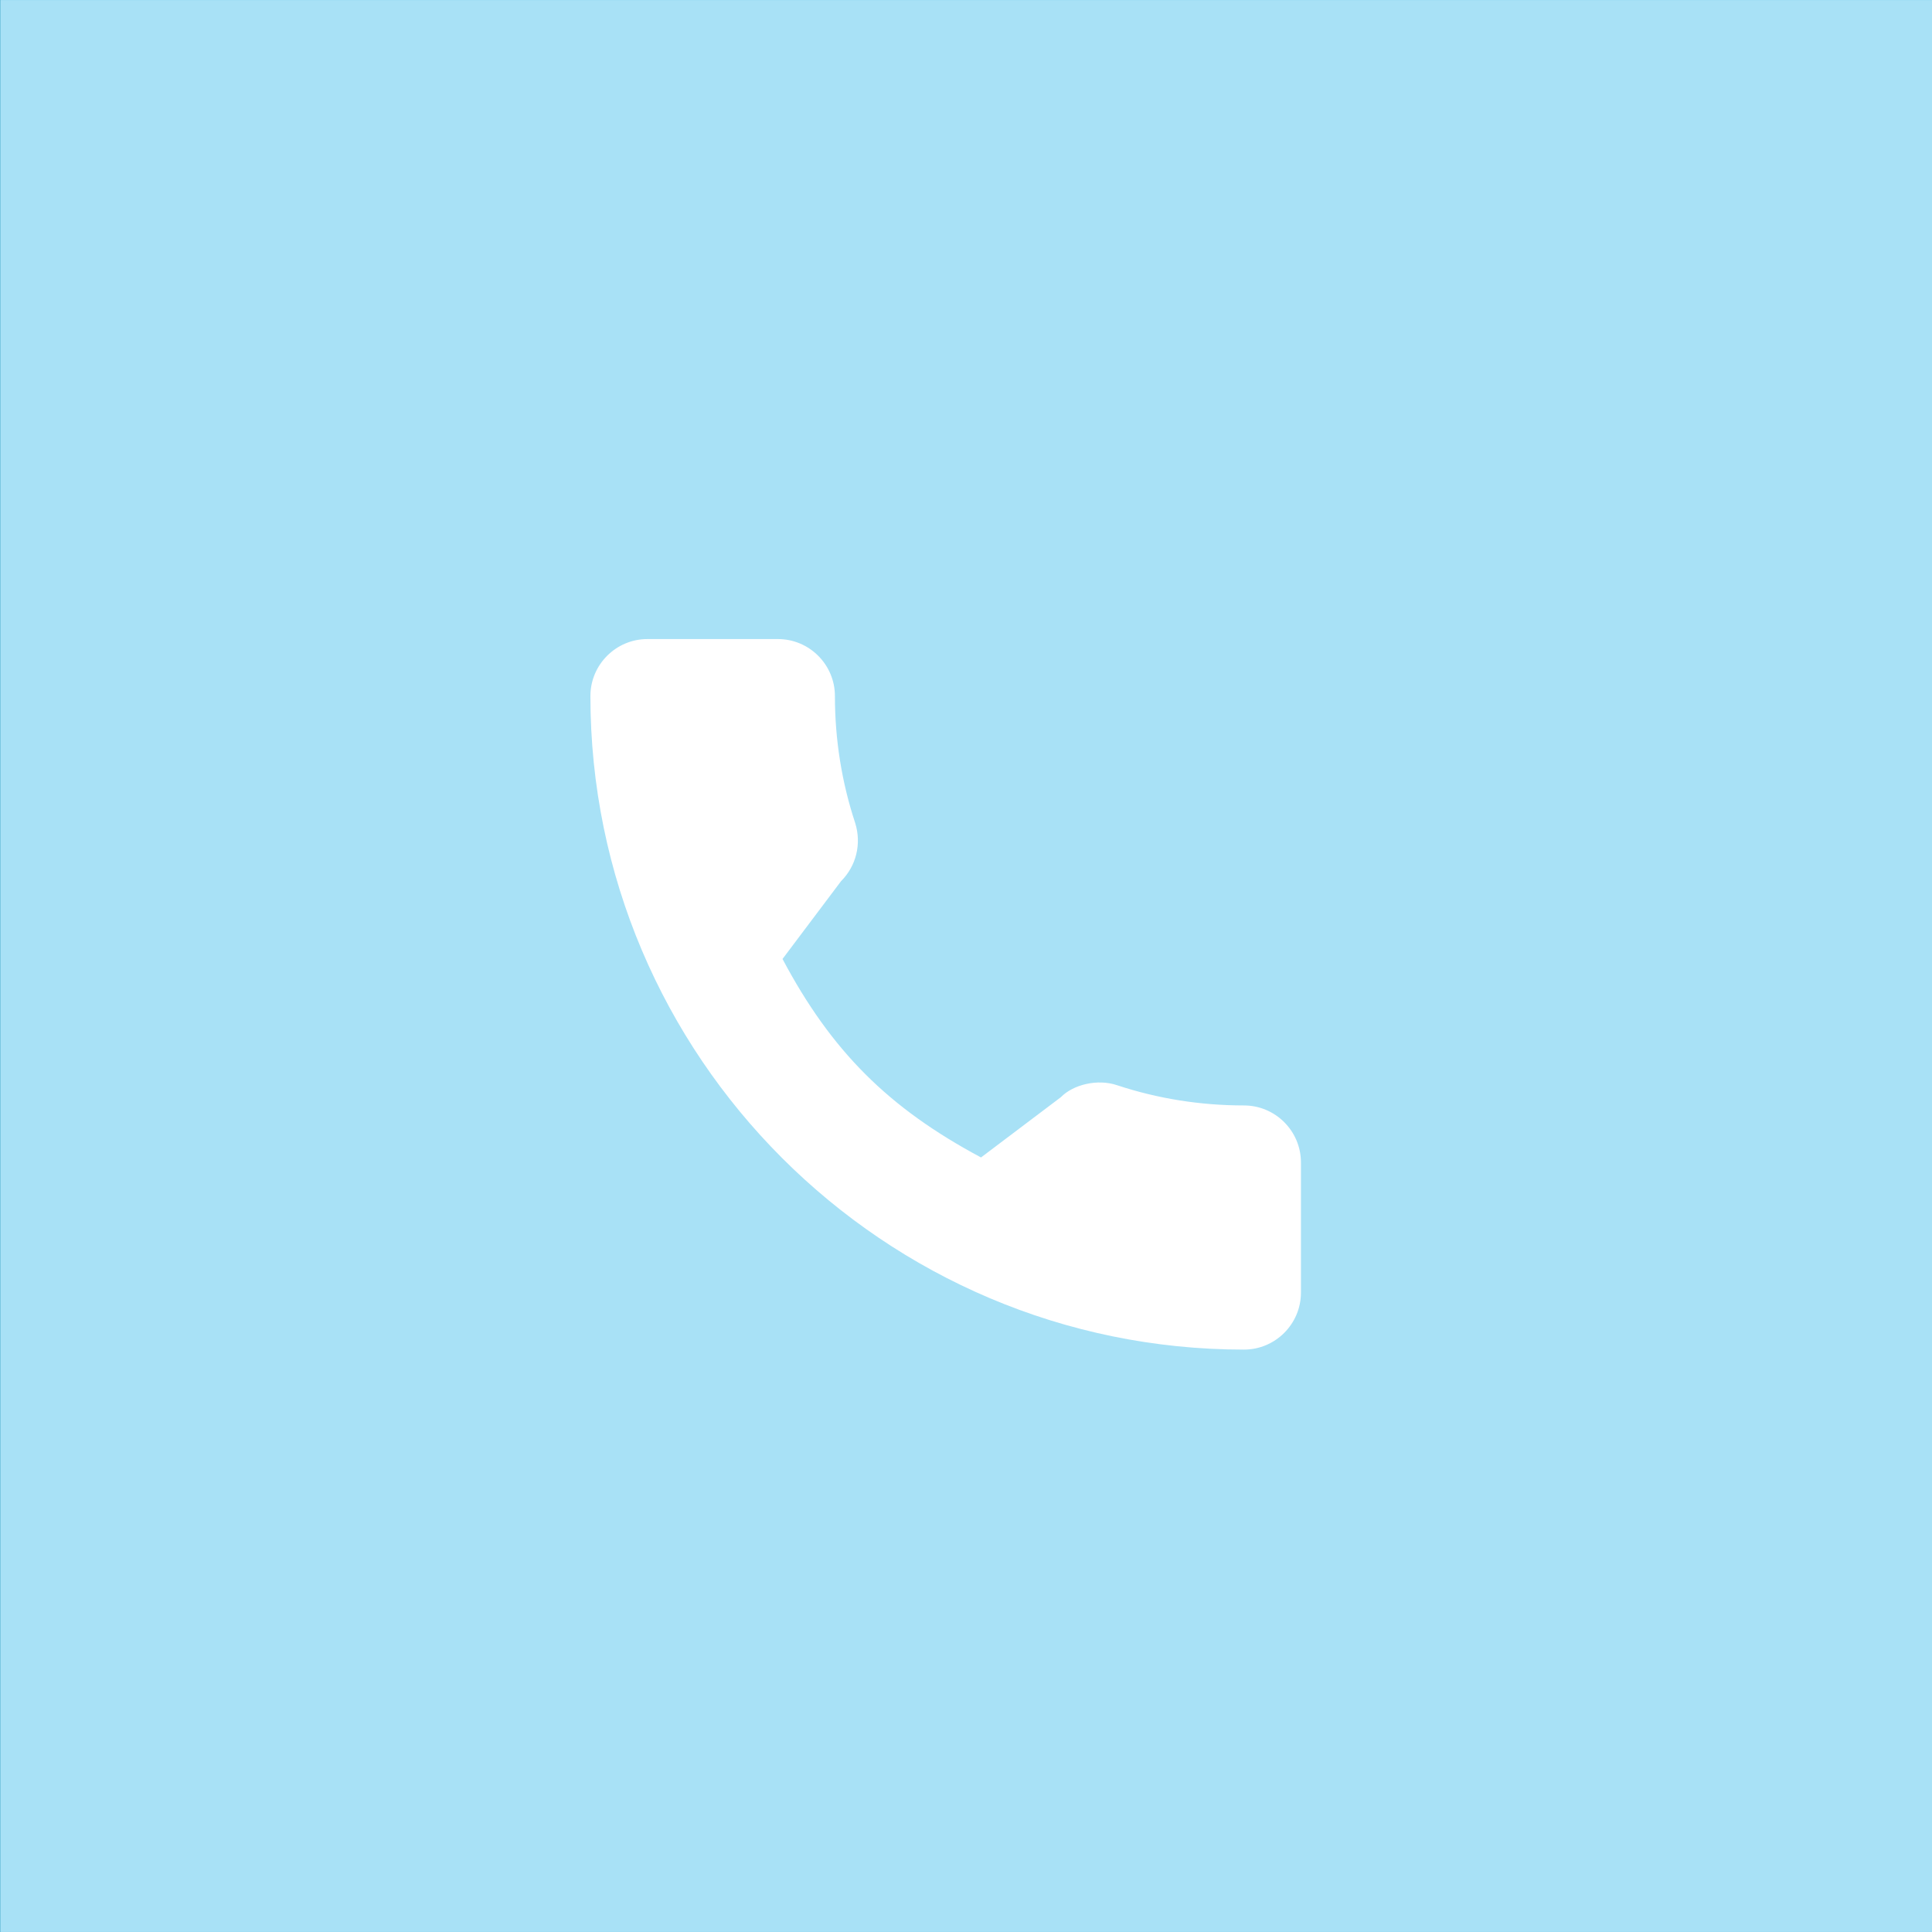 <?xml version="1.0" encoding="UTF-8" standalone="no"?>
<!DOCTYPE svg PUBLIC "-//W3C//DTD SVG 1.1//EN" "http://www.w3.org/Graphics/SVG/1.1/DTD/svg11.dtd">
<svg width="100%" height="100%" viewBox="0 0 71 71" version="1.1" xmlns="http://www.w3.org/2000/svg" xmlns:xlink="http://www.w3.org/1999/xlink" xml:space="preserve" xmlns:serif="http://www.serif.com/" style="fill-rule:evenodd;clip-rule:evenodd;stroke-linejoin:round;stroke-miterlimit:2;">
    <rect x="0" y="0" width="71" height="71" fill="#333333" stroke="none"/>
    <g transform="matrix(1,0,0,1,-404.003,0)">
        <g transform="matrix(1.355,0,0,1.355,-146.919,-27.729)">
            <rect x="406.591" y="20.465" width="52.397" height="52.397" style="fill:rgb(0,179,230);"/>
        </g>
        <g id="Menu_1_" transform="matrix(0.099,0,0,0.099,419.811,16.281)">
            <path d="M12.03,120.303L372.939,120.303C379.58,120.303 384.969,114.913 384.969,108.273C384.969,101.632 379.579,96.243 372.939,96.243L12.03,96.243C5.389,96.243 0,101.633 0,108.273C0,114.913 5.39,120.303 12.03,120.303Z" style="fill:white;fill-rule:nonzero;"/>
            <path d="M372.939,180.455L12.03,180.455C5.389,180.455 0,185.845 0,192.485C0,199.125 5.39,204.515 12.03,204.515L372.939,204.515C379.58,204.515 384.969,199.125 384.969,192.485C384.969,185.845 379.58,180.455 372.939,180.455Z" style="fill:white;fill-rule:nonzero;"/>
            <path d="M372.939,264.667L132.333,264.667C125.692,264.667 120.303,270.057 120.303,276.697C120.303,283.338 125.693,288.727 132.333,288.727L372.939,288.727C379.58,288.727 384.969,283.337 384.969,276.697C384.97,270.056 379.58,264.667 372.939,264.667Z" style="fill:white;fill-rule:nonzero;"/>
        </g>
    </g>
    <g transform="matrix(1,0,0,1,-334.237,0)">
        <g transform="matrix(1.355,0,0,1.355,-216.685,-27.729)">
            <rect x="406.591" y="20.465" width="52.397" height="52.397" style="fill:rgb(168,225,246);"/>
        </g>
        <g transform="matrix(0.068,0,0,0.068,355.934,23.485)">
            <path d="M353.188,252.052C329.678,252.052 306.594,248.375 284.719,241.146C274,237.49 260.823,240.844 254.281,247.563L211.104,280.157C161.031,253.428 130.187,222.594 103.823,172.897L135.458,130.845C143.677,122.637 146.625,110.647 143.093,99.397C135.833,77.407 132.145,54.334 132.145,30.814C132.146,13.823 118.323,0 101.333,0L30.813,0C13.823,0 0,13.823 0,30.813C0,225.563 158.438,384 353.188,384C370.178,384 384.001,370.177 384.001,353.187L384.001,282.864C384,265.875 370.177,252.052 353.188,252.052Z" style="fill:white;fill-rule:nonzero;"/>
        </g>
    </g>
</svg>
